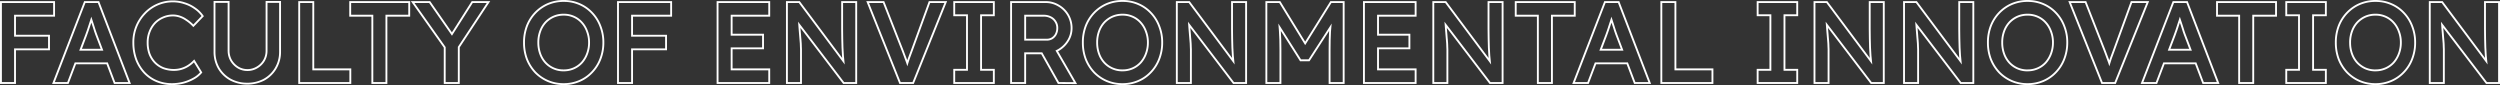 <svg xmlns="http://www.w3.org/2000/svg" width="1328.46" height="45.2" viewBox="0 0 1328.46 45.2">
  <rect x="0" y="0" width="1328.46" height="45.2" fill="#333333" stroke="none"/>
  <g id="txt_flow_sp" transform="translate(-0.88 -0.4)">
    <path id="パス_143" data-name="パス 143" d="M1299,26.54q0-.54-.06-1.26,0-.72-.06-1.8-.06-1.14-.24-2.881-.12-1.8-.36-4.319c-.08-1.254-.19-2.7-.32-4.337L1322.4,44h5.94V2h-6.48V15.8q0,2.64.06,5.1t.12,4.739q.12,2.22.24,4.261.18,1.98.36,3.779.06.511.12,1L1298.34,2h-5.82V44H1299ZM1329.34,45h-7.43l-22.7-29.763c.02.327.05.643.07.948l.21,2.352q.09,1.065.15,1.96l.08.841c.08.8.13,1.5.16,2.087l.05,1.012c.01.288.01.551.01.79.04.487.06.926.06,1.313V45h-8.48V1h7.33l22.55,30.2c-.04-.4-.07-.8-.11-1.205v-.031q-.12-2.042-.24-4.265l-.01-.015v-.014q-.06-2.281-.12-4.741t-.06-5.125V1h8.48Z" fill="#fff"/>
    <path id="パス_144" data-name="パス 144" d="M1283.75,23a22.732,22.732,0,0,0-1.56-8.519,20.167,20.167,0,0,0-4.32-6.9,19.2,19.2,0,0,0-6.07-4.353l-.47-.208a20,20,0,0,0-7.61-1.613l-.55-.006a20.649,20.649,0,0,0-8.22,1.619,20.1,20.1,0,0,0-6.54,4.561,20.756,20.756,0,0,0-4.32,6.84,23.715,23.715,0,0,0-1.5,8.58l.01.582a23.925,23.925,0,0,0,1.49,8.058,21.619,21.619,0,0,0,4.32,6.841,20.126,20.126,0,0,0,14.76,6.119,20.219,20.219,0,0,0,8.16-1.619,19.284,19.284,0,0,0,6.54-4.561,20.3,20.3,0,0,0,4.32-6.84,23.093,23.093,0,0,0,1.56-8Zm-7.6,0a15.486,15.486,0,0,0-1.01-5.7l-.01-.013V17.28a13.3,13.3,0,0,0-2.68-4.526v-.006l-.01,0a11.672,11.672,0,0,0-4.09-2.988l-.01,0a12.414,12.414,0,0,0-5.17-1.051,12.777,12.777,0,0,0-5.23,1.055h-.01a12.981,12.981,0,0,0-4.11,2.951,13.42,13.42,0,0,0-2.67,4.515v.007a16.627,16.627,0,0,0-.96,5.773,16.791,16.791,0,0,0,.96,5.78,13.42,13.42,0,0,0,2.67,4.515l.22.233a13.053,13.053,0,0,0,3.89,2.717,12.856,12.856,0,0,0,5.24,1.055v1a13.8,13.8,0,0,1-5.64-1.14,14.055,14.055,0,0,1-4.2-2.929l-.24-.251a14.3,14.3,0,0,1-2.75-4.511l-.13-.35a17.629,17.629,0,0,1-1.01-5.71l-.01-.41a17.542,17.542,0,0,1,1.02-6.12,14.38,14.38,0,0,1,2.88-4.86A13.385,13.385,0,0,1,1263.17,7.7l.38,0a13.23,13.23,0,0,1,5.2,1.136,12.74,12.74,0,0,1,4.44,3.24,14.377,14.377,0,0,1,2.88,4.86,16.489,16.489,0,0,1,1.08,6.06v.41a16.887,16.887,0,0,1-1.08,5.71l-.13.343a15.161,15.161,0,0,1-2.75,4.518,13.1,13.1,0,0,1-4.44,3.18l-.32.138a13.474,13.474,0,0,1-5.26,1v-1a12.413,12.413,0,0,0,5.17-1.051l.01,0a12.2,12.2,0,0,0,4.1-2.933,14.245,14.245,0,0,0,2.68-4.539l.01-.011A16.024,16.024,0,0,0,1276.15,23Zm8.6,0a24.157,24.157,0,0,1-1.63,8.938h0a21.106,21.106,0,0,1-4.53,7.173h0a20.159,20.159,0,0,1-6.87,4.788h0a21.189,21.189,0,0,1-8.55,1.7,21.626,21.626,0,0,1-8.61-1.7l-.01,0a21.487,21.487,0,0,1-6.85-4.717l-.01-.008-.01-.008a22.7,22.7,0,0,1-4.52-7.152v-.018A25.135,25.135,0,0,1,1241.59,23a24.694,24.694,0,0,1,1.57-8.939v-.007a21.625,21.625,0,0,1,4.53-7.166h0a21.091,21.091,0,0,1,6.86-4.784l.01,0a21.627,21.627,0,0,1,8.61-1.7,21.191,21.191,0,0,1,8.55,1.7h0a20.158,20.158,0,0,1,6.87,4.787,21.28,21.28,0,0,1,4.53,7.221A23.77,23.77,0,0,1,1284.75,23Z" fill="#fff"/>
    <path id="パス_145" data-name="パス 145" d="M1236.3,38h-6.78V8h6.78V2h-20.04V8h6.78V38h-6.78v6h20.04Zm1-29h-6.78V37h6.78v8h-22.04V37h6.78V9h-6.78V1h22.04Z" fill="#fff"/>
    <path id="パス_146" data-name="パス 146" d="M1209.83,8.24V2h-30.36V8.24h11.76V44h6.48V8.24Zm1,1h-12.12V45h-8.48V9.24h-11.76V1h32.36Z" fill="#fff"/>
    <path id="パス_147" data-name="パス 147" d="M1163.39,1l16.91,44h-9.05l-3.96-10.44H1151.1L1147.13,45h-8.75l16.79-43.361.25-.639Zm-7.29,1-16.26,42h6.6l3.98-10.44h17.57L1171.94,44h6.9L1162.7,2Zm3.18,7.44,1.2,3.6q.66,1.98,1.14,3.6.54,1.62.72,2.04l3.28,8.641h-12.83l3.19-8.4q.36-1.02.9-2.52l.94.338c-.36,1-.65,1.837-.89,2.515l-.01.012v.011l-2.68,7.045h9.93l-2.75-7.246-.12-.318c-.15-.391-.36-1-.63-1.8v-.032c-.32-1.067-.7-2.256-1.13-3.567-.11-.306-.21-.607-.31-.9-.1.318-.21.642-.32.97q-.54,1.738-1.08,3.3l-.01.011-.94-.338q.54-1.56,1.08-3.3.6-1.74,1.08-3.3c.07-.182.13-.359.19-.53A1.037,1.037,0,0,1,1159.28,9.44Z" fill="#fff"/>
    <path id="パス_148" data-name="パス 148" d="M1109.47,1l10.27,26.135v0c.47,1.232.89,2.349,1.25,3.35.27.677.52,1.321.74,1.93.1-.334.21-.676.32-1.025l.01-.027c.44-1.246.97-2.649,1.56-4.208L1133.17,1h9.74l-17.48,43.374-.25.626h-7.65l-17.6-44Zm-8.06,1,16.8,42h6.29l16.92-42h-7.55l-9.31,25.5q-.9,2.34-1.56,4.2l-.57,1.785q-.27.855-.51,1.635l-.15.5q-.315-.956-.69-2-.42-1.26-1.02-2.76c-.18-.5-.37-1.031-.58-1.591l-.68-1.77L1108.79,2Z" fill="#fff"/>
    <path id="パス_149" data-name="パス 149" d="M1098.89,23a22.732,22.732,0,0,0-1.56-8.519,20.167,20.167,0,0,0-4.32-6.9,19.307,19.307,0,0,0-6.07-4.353l-.47-.208a20.04,20.04,0,0,0-7.61-1.613l-.55-.006a20.649,20.649,0,0,0-8.22,1.619,20.1,20.1,0,0,0-6.54,4.561,20.756,20.756,0,0,0-4.32,6.84,23.715,23.715,0,0,0-1.5,8.58v.582a23.928,23.928,0,0,0,1.5,8.058,21.619,21.619,0,0,0,4.32,6.841,20.126,20.126,0,0,0,14.76,6.119,20.219,20.219,0,0,0,8.16-1.619,19.284,19.284,0,0,0,6.54-4.561,20.3,20.3,0,0,0,4.32-6.84,23.091,23.091,0,0,0,1.55-8Zm-7.6,0a15.489,15.489,0,0,0-1.01-5.7l-.01-.013V17.28a13.464,13.464,0,0,0-2.68-4.526l-.01-.006v0a11.71,11.71,0,0,0-4.1-2.988v0a12.414,12.414,0,0,0-5.17-1.051,12.79,12.79,0,0,0-5.24,1.055h0a12.982,12.982,0,0,0-4.11,2.951,13.418,13.418,0,0,0-2.67,4.515v.007a16.4,16.4,0,0,0-.96,5.773,16.791,16.791,0,0,0,.96,5.78,13.418,13.418,0,0,0,2.67,4.515l.22.233a12.927,12.927,0,0,0,3.89,2.717,12.789,12.789,0,0,0,5.24,1.055v1a13.37,13.37,0,0,1-9.84-4.068l-.24-.251a14.3,14.3,0,0,1-2.75-4.511l-.13-.35a17.632,17.632,0,0,1-1.02-5.71V23a17.542,17.542,0,0,1,1.02-6.12,14.38,14.38,0,0,1,2.88-4.86A13.385,13.385,0,0,1,1078.31,7.7l.38,0a13.269,13.269,0,0,1,5.2,1.136,12.74,12.74,0,0,1,4.44,3.24,14.379,14.379,0,0,1,2.88,4.86,16.489,16.489,0,0,1,1.08,6.06l-.01.41a16.883,16.883,0,0,1-1.07,5.71l-.13.343a15.161,15.161,0,0,1-2.75,4.518,13.1,13.1,0,0,1-4.44,3.18l-.32.138a13.509,13.509,0,0,1-5.26,1v-1a12.414,12.414,0,0,0,5.17-1.051v0a12.007,12.007,0,0,0,4.1-2.933,14.269,14.269,0,0,0,2.69-4.539v-.011A15.815,15.815,0,0,0,1091.29,23Zm8.6,0a24.157,24.157,0,0,1-1.63,8.938h0a21.415,21.415,0,0,1-4.53,7.173h0a20.354,20.354,0,0,1-6.87,4.788h0a21.223,21.223,0,0,1-8.55,1.7,21.676,21.676,0,0,1-8.62-1.7v0a21.53,21.53,0,0,1-6.86-4.717v-.008l-.01-.008a22.52,22.52,0,0,1-4.52-7.152l-.01-.018A25.353,25.353,0,0,1,1056.73,23a24.692,24.692,0,0,1,1.56-8.939l.01-.007a21.625,21.625,0,0,1,4.53-7.166h0a21.091,21.091,0,0,1,6.86-4.784v0a21.677,21.677,0,0,1,8.62-1.7,21.225,21.225,0,0,1,8.55,1.7h0a20.353,20.353,0,0,1,6.87,4.787,21.282,21.282,0,0,1,4.53,7.221A23.77,23.77,0,0,1,1099.89,23Z" fill="#fff"/>
    <path id="パス_150" data-name="パス 150" d="M1019.63,26.54q0-.54-.06-1.26,0-.72-.06-1.8-.06-1.14-.24-2.881-.12-1.8-.36-4.319-.135-1.881-.33-4.337L1043.03,44h5.94V2h-6.48V15.8q0,2.64.06,5.1t.12,4.739q.12,2.22.24,4.261.18,1.98.36,3.779c.03.341.07.675.11,1L1018.97,2h-5.82V44h6.48ZM1049.97,45h-7.44l-22.7-29.763c.03.327.05.643.08.948l.21,2.352c.06.71.1,1.364.14,1.96l.09.841c.07.8.13,1.5.16,2.087l.04,1.012c.01.288.02.551.02.79.04.487.06.926.06,1.313V45h-8.48V1h7.32l22.56,30.2q-.06-.594-.12-1.205v-.031q-.12-2.042-.24-4.265v-.028q-.06-2.281-.12-4.741t-.06-5.125V1h8.48Z" fill="#fff"/>
    <path id="パス_151" data-name="パス 151" d="M972.052,26.54q0-.54-.061-1.26,0-.72-.059-1.8-.06-1.14-.241-2.881-.12-1.8-.36-4.319Q971.2,14.4,971,11.943L995.451,44h5.939V2h-6.479V15.8q0,2.64.061,5.1t.12,4.739q.12,2.22.239,4.261.18,1.98.36,3.779.054.511.112,1L971.392,2h-5.821V44h6.481ZM1002.39,45h-7.434l-22.7-29.763c.024.327.049.643.07.948l.211,2.352q.088,1.065.149,1.96l.083.841q.112,1.206.16,2.087l.046,1.012q.013.432.013.79c.04.487.063.926.063,1.313V45h-8.481V1h7.322l22.554,30.2q-.056-.594-.111-1.205l0-.016v-.016q-.12-2.042-.24-4.265v-.028q-.06-2.281-.12-4.741t-.061-5.125V1h8.479Z" fill="#fff"/>
    <path id="パス_152" data-name="パス 152" d="M955.4,38h-6.78V8h6.78V2h-20.04V8h6.78V38h-6.78v6H955.4Zm1-29h-6.78V37h6.78v8h-22.04V37h6.78V9h-6.78V1H956.4Z" fill="#fff"/>
    <path id="パス_153" data-name="パス 153" d="M910.345,37.76h-19.68V2h-6.48V44h26.16Zm-18.68-1h19.68V45h-28.16V1h8.48Z" fill="#fff"/>
    <path id="パス_154" data-name="パス 154" d="M861.34,1l16.909,44H869.2l-3.959-10.44h-16.19L845.082,45h-8.748L853.12,1.639,853.368,1Zm-7.287,1-16.26,42h6.6l3.971-10.44h17.571L869.893,44h6.9L860.653,2Zm3.18,7.44,1.2,3.6q.66,1.98,1.14,3.6.54,1.62.72,2.04l3.276,8.641H850.737l3.2-8.4q.36-1.02.9-2.52l.94.338q-.539,1.5-.9,2.515l0,.012-.005.011-2.679,7.045h9.933l-2.747-7.246-.126-.318c-.147-.391-.357-1-.624-1.8l-.005-.016-.005-.017q-.474-1.6-1.13-3.567c-.1-.306-.2-.607-.3-.9-.107.318-.213.642-.326.97q-.538,1.738-1.08,3.3l-.005.011-.94-.338q.54-1.56,1.08-3.3.6-1.74,1.08-3.3.095-.274.185-.53C857.2,9.325,857.215,9.382,857.233,9.44Z" fill="#fff"/>
    <path id="パス_155" data-name="パス 155" d="M837.171,8.24V2h-30.36V8.24h11.76V44h6.48V8.24Zm1,1h-12.12V45h-8.48V9.24h-11.76V1h32.36Z" fill="#fff"/>
    <path id="パス_156" data-name="パス 156" d="M769.493,26.54q0-.54-.06-1.26,0-.72-.06-1.8-.06-1.14-.24-2.881-.12-1.8-.361-4.319-.13-1.881-.328-4.337L792.893,44h5.94V2h-6.48V15.8q0,2.64.06,5.1t.12,4.739q.12,2.22.239,4.261.18,1.98.361,3.779.053.511.111,1L768.833,2h-5.82V44h6.48ZM799.833,45H792.4L769.7,15.237c.024.327.049.643.071.948l.21,2.352q.09,1.065.149,1.96l.083.841q.114,1.206.16,2.087l.046,1.012c.01.288.013.551.014.79.04.487.062.926.062,1.313V45h-8.48V1h7.321l22.555,30.2q-.055-.594-.112-1.205l0-.016v-.016q-.12-2.042-.24-4.265v-.028q-.06-2.281-.12-4.741t-.06-5.125V1h8.48Z" fill="#fff"/>
    <path id="パス_157" data-name="パス 157" d="M752.617,37.76H732.638V25.58h16.679V19.34H732.638V8.24h19.979V2h-26.46V44h26.46Zm1-28.52H733.638v9.1h16.679v8.24H733.638V36.76h19.979V45h-28.46V1h28.46Z" fill="#fff"/>
    <path id="パス_158" data-name="パス 158" d="M714.382,2h-6L694.424,24.4,680.662,2H674.3V44h6.48V26.78q0-5.82-.3-10.021-.109-1.949-.308-3.848L692.242,31.94h3.96L708.516,12.9q-.23,2.072-.374,4.157-.24,4.32-.24,9.721V44h6.48Zm1,43H706.9V26.78q0-5.421.242-9.775V16.99l.009-.142L696.746,32.94h-5.054l-10.2-16.084q.293,4.194.292,9.924V45H673.3V1h7.919l13.208,21.5L707.827,1h7.555Z" fill="#fff"/>
    <path id="パス_159" data-name="パス 159" d="M633.2,26.54q0-.54-.06-1.26,0-.72-.06-1.8-.06-1.14-.24-2.881-.12-1.8-.361-4.319-.13-1.881-.328-4.337L656.6,44h5.94V2h-6.481V15.8q0,2.64.061,5.1t.12,4.739q.12,2.22.239,4.261.18,1.98.361,3.779.053.511.111,1L632.544,2h-5.82V44h6.48ZM663.544,45h-7.436l-22.7-29.763c.024.327.049.643.07.948l.211,2.352q.09,1.065.149,1.96l.083.841q.114,1.206.16,2.087l.046,1.012c.01.288.013.551.014.79.04.487.062.926.062,1.313V45h-8.48V1h7.321L655.6,31.2q-.055-.594-.112-1.205l0-.016v-.016q-.12-2.042-.24-4.265v-.028q-.06-2.281-.12-4.741t-.061-5.125V1h8.481Z" fill="#fff"/>
    <path id="パス_160" data-name="パス 160" d="M617.95,23a22.752,22.752,0,0,0-1.559-8.519,20.17,20.17,0,0,0-4.321-6.9A19.222,19.222,0,0,0,606,3.228l-.469-.208a20.022,20.022,0,0,0-7.608-1.613L597.37,1.4a20.648,20.648,0,0,0-8.22,1.619,20.1,20.1,0,0,0-6.54,4.561,20.758,20.758,0,0,0-4.32,6.84,23.715,23.715,0,0,0-1.5,8.58l.006.582a23.949,23.949,0,0,0,1.494,8.058,21.621,21.621,0,0,0,4.32,6.841A20.126,20.126,0,0,0,597.37,44.6a20.219,20.219,0,0,0,8.16-1.619,19.285,19.285,0,0,0,6.54-4.561,20.3,20.3,0,0,0,4.321-6.84,23,23,0,0,0,1.553-8Zm-7.6,0a15.508,15.508,0,0,0-1.012-5.7l-.005-.013,0-.012a13.364,13.364,0,0,0-2.679-4.526l-.005-.006,0,0a11.741,11.741,0,0,0-4.1-2.988l-.008,0A12.385,12.385,0,0,0,597.37,8.7a12.8,12.8,0,0,0-5.235,1.055h0a12.923,12.923,0,0,0-4.115,2.951,13.366,13.366,0,0,0-2.668,4.515l0,.007A16.535,16.535,0,0,0,584.391,23a16.863,16.863,0,0,0,.96,5.78,13.366,13.366,0,0,0,2.668,4.515l.225.233A12.361,12.361,0,0,0,597.37,37.3v1a13.361,13.361,0,0,1-9.838-4.068l-.242-.251a14.256,14.256,0,0,1-2.749-4.511l-.131-.35a17.684,17.684,0,0,1-1.015-5.71l0-.41a17.541,17.541,0,0,1,1.019-6.12,14.38,14.38,0,0,1,2.88-4.86,13.942,13.942,0,0,1,4.44-3.18,13.8,13.8,0,0,1,5.64-1.14l.381,0a13.24,13.24,0,0,1,5.2,1.136,12.744,12.744,0,0,1,4.441,3.24,14.38,14.38,0,0,1,2.88,4.86,16.512,16.512,0,0,1,1.08,6.06l-.005.41a16.812,16.812,0,0,1-1.075,5.71l-.131.343a15.141,15.141,0,0,1-2.749,4.518,13.1,13.1,0,0,1-4.441,3.18l-.317.138a13.5,13.5,0,0,1-5.263,1v-1a12.385,12.385,0,0,0,5.168-1.051l.008,0a12.11,12.11,0,0,0,4.1-2.933,14.189,14.189,0,0,0,2.687-4.539l0-.011A15.983,15.983,0,0,0,610.351,23Zm8.6,0a24.2,24.2,0,0,1-1.628,8.938h0a21.292,21.292,0,0,1-4.531,7.173h0a20.284,20.284,0,0,1-6.867,4.788h0a21.217,21.217,0,0,1-8.553,1.7,21.647,21.647,0,0,1-8.614-1.7l-.005,0A21.541,21.541,0,0,1,581.9,39.18l-.007-.008-.008-.008a22.625,22.625,0,0,1-4.52-7.152l-.006-.018A25.2,25.2,0,0,1,575.79,23a24.715,24.715,0,0,1,1.566-8.939l0-.007a21.768,21.768,0,0,1,4.529-7.166h0A21.088,21.088,0,0,1,588.751,2.1l.005,0A21.647,21.647,0,0,1,597.37.4a21.219,21.219,0,0,1,8.553,1.7h0a20.293,20.293,0,0,1,6.867,4.787,21.152,21.152,0,0,1,4.527,7.221A23.731,23.731,0,0,1,618.95,23Z" fill="#fff"/>
    <path id="パス_161" data-name="パス 161" d="M569.8,15.38A13.166,13.166,0,0,0,563.138,3.8a12.532,12.532,0,0,0-6.153-1.793L556.537,2V1a13.589,13.589,0,0,1,7.094,1.931A14.163,14.163,0,0,1,570.8,15.38a12.962,12.962,0,0,1-1.946,6.882,14.97,14.97,0,0,1-5.139,5.076l-.007,0-.006,0c-.186.108-.376.209-.565.308L573.22,45.073,563.03,45,554.144,29.22h-8.006V45h-8.481V1h18.88V2h-17.88V44h6.481V28.22h9.591L563.617,44l7.861.06-9.755-16.848q.558-.234,1.1-.522l.378-.21a13.966,13.966,0,0,0,4.571-4.377L568,21.74A11.961,11.961,0,0,0,569.8,15.38Zm-7.6-.06a5.545,5.545,0,0,0-.856-3.113l-.013-.018-.011-.019a5.5,5.5,0,0,0-2.347-2.136l-.012-.006a7.5,7.5,0,0,0-3.5-.788h-9.319V20.98h11v1h-12V8.24h10.319a8.5,8.5,0,0,1,3.96.9,6.5,6.5,0,0,1,2.761,2.521,6.536,6.536,0,0,1,1.019,3.66l-.011.46a7.435,7.435,0,0,1-.769,2.96l-.2.365a6.212,6.212,0,0,1-1.955,2.034,5.882,5.882,0,0,1-3.12.841v-1a4.886,4.886,0,0,0,2.586-.687,5.25,5.25,0,0,0,1.8-2A6.537,6.537,0,0,0,562.2,15.32Z" fill="#fff"/>
    <path id="パス_162" data-name="パス 162" d="M528.485,38h-6.78V8h6.78V2h-20.04V8h6.78V38h-6.78v6h20.04Zm1-29h-6.78V37h6.78v8h-22.04V37h6.78V9h-6.78V1h22.04Z" fill="#fff"/>
    <path id="パス_163" data-name="パス 163" d="M470.736,1l10.269,26.135,0,0q.716,1.848,1.256,3.35.4,1.015.732,1.93c.107-.334.215-.676.327-1.025l.01-.027q.663-1.868,1.563-4.208L494.435,1h9.741L486.7,44.374l-.253.626H478.8L461.2,1Zm-8.061,1,16.8,42h6.3l16.92-42h-7.559l-9.3,25.5q-.9,2.34-1.56,4.2l-.57,1.785q-.27.855-.51,1.635c-.052.169-.1.336-.153.5q-.321-.956-.687-2-.418-1.26-1.02-2.76-.27-.75-.585-1.591l-.675-1.77L470.055,2Z" fill="#fff"/>
    <path id="パス_164" data-name="パス 164" d="M426.017,26.54q0-.54-.061-1.26,0-.72-.06-1.8-.06-1.14-.24-2.881-.12-1.8-.36-4.319-.132-1.881-.328-4.337L449.416,44h5.94V2h-6.48V15.8q0,2.64.061,5.1t.12,4.739q.12,2.22.239,4.261.18,1.98.36,3.779.054.511.112,1L425.356,2h-5.82V44h6.481ZM456.356,45h-7.435l-22.7-29.763c.023.327.049.643.07.948l.211,2.352q.089,1.065.148,1.96l.083.841q.114,1.206.161,2.087l.045,1.012c.01.288.013.551.014.79.04.487.063.926.063,1.313V45h-8.481V1h7.321l22.555,30.2q-.055-.594-.111-1.205l0-.016v-.016q-.12-2.042-.24-4.265v-.028q-.06-2.281-.12-4.741t-.061-5.125V1h8.48Z" fill="#fff"/>
    <path id="パス_165" data-name="パス 165" d="M409.141,37.76h-19.98V25.58h16.68V19.34h-16.68V8.24h19.98V2h-26.46V44h26.46Zm1-28.52h-19.98v9.1h16.68v8.24h-16.68V36.76h19.98V45h-28.46V1h28.46Z" fill="#fff"/>
    <path id="パス_166" data-name="パス 166" d="M354.311,19.88h-18.06V8.24h20.76V2h-27.24V44h6.48V26.12h18.06Zm3.7-10.64h-20.76v9.64h18.06v8.24h-18.06V45h-8.48V1h29.24Z" fill="#fff"/>
    <path id="パス_167" data-name="パス 167" d="M321,23a22.752,22.752,0,0,0-1.559-8.519,20.17,20.17,0,0,0-4.321-6.9,19.233,19.233,0,0,0-6.071-4.353l-.469-.208a20.022,20.022,0,0,0-7.608-1.613l-.552-.006A20.648,20.648,0,0,0,292.2,3.02a20.1,20.1,0,0,0-6.54,4.561,20.756,20.756,0,0,0-4.32,6.84,23.715,23.715,0,0,0-1.5,8.58l.006.582a23.924,23.924,0,0,0,1.494,8.058,21.62,21.62,0,0,0,4.32,6.841,20.126,20.126,0,0,0,14.76,6.119,20.219,20.219,0,0,0,8.16-1.619,19.285,19.285,0,0,0,6.54-4.561,20.3,20.3,0,0,0,4.321-6.84,23.024,23.024,0,0,0,1.553-8Zm-7.6,0a15.508,15.508,0,0,0-1.011-5.7l0-.013,0-.012a13.38,13.38,0,0,0-2.679-4.526l-.005-.006-.005,0a11.737,11.737,0,0,0-4.1-2.988l-.008,0A12.385,12.385,0,0,0,300.417,8.7a12.8,12.8,0,0,0-5.235,1.055h0a12.938,12.938,0,0,0-4.116,2.951A13.4,13.4,0,0,0,288.4,17.22v.007A16.535,16.535,0,0,0,287.438,23a16.887,16.887,0,0,0,.959,5.78,13.4,13.4,0,0,0,2.668,4.515l.226.233a12.361,12.361,0,0,0,9.126,3.771v1a13.361,13.361,0,0,1-9.838-4.068l-.242-.251a14.238,14.238,0,0,1-2.749-4.511l-.131-.35a17.683,17.683,0,0,1-1.016-5.71l0-.41a17.541,17.541,0,0,1,1.019-6.12,14.379,14.379,0,0,1,2.88-4.86A13.384,13.384,0,0,1,300.417,7.7l.381,0A13.241,13.241,0,0,1,306,8.84a12.753,12.753,0,0,1,4.441,3.24,14.393,14.393,0,0,1,2.879,4.86A16.491,16.491,0,0,1,314.4,23l0,.41a16.836,16.836,0,0,1-1.076,5.71l-.13.343a15.14,15.14,0,0,1-2.749,4.518A13.1,13.1,0,0,1,306,37.16l-.317.138a13.5,13.5,0,0,1-5.263,1v-1a12.384,12.384,0,0,0,5.168-1.051l.008,0a12.1,12.1,0,0,0,4.1-2.933,14.191,14.191,0,0,0,2.688-4.539l0-.011A15.983,15.983,0,0,0,313.4,23Zm8.6,0a24.2,24.2,0,0,1-1.628,8.938h0a21.292,21.292,0,0,1-4.531,7.173h0a20.284,20.284,0,0,1-6.867,4.788h0a21.217,21.217,0,0,1-8.553,1.7,21.643,21.643,0,0,1-8.614-1.7l-.005,0a21.556,21.556,0,0,1-6.856-4.717l-.006-.008-.008-.008a22.625,22.625,0,0,1-4.52-7.152l-.006-.018A25.2,25.2,0,0,1,278.837,23a24.715,24.715,0,0,1,1.566-8.939l0-.007a21.768,21.768,0,0,1,4.529-7.166h0A21.088,21.088,0,0,1,291.8,2.1l.005,0A21.644,21.644,0,0,1,300.417.4a21.219,21.219,0,0,1,8.553,1.7h0a20.293,20.293,0,0,1,6.867,4.787,21.151,21.151,0,0,1,4.527,7.221A23.73,23.73,0,0,1,322,23Z" fill="#fff"/>
    <path id="パス_168" data-name="パス 168" d="M229.453,1l11.555,16.583L251.542,1h9.847L245.171,25.6V45h-8.48V25.724L219.2,1Zm14.718,43V25.3L259.531,2h-7.44L241.047,19.388,228.932,2h-7.8l16.56,23.406V44Z" fill="#fff"/>
    <path id="パス_169" data-name="パス 169" d="M217.835,8.24V2h-30.36V8.24h11.76V44h6.48V8.24Zm1,1h-12.12V45h-8.48V9.24h-11.76V1h32.36Z" fill="#fff"/>
    <path id="パス_170" data-name="パス 170" d="M186.536,37.76h-19.68V2h-6.48V44h26.16Zm-18.68-1h19.68V45h-28.16V1h8.48Z" fill="#fff"/>
    <path id="パス_171" data-name="パス 171" d="M121.842,27.321V1.941h-6.48v25.92l.008.589a16.714,16.714,0,0,0,2.152,7.931,16.14,16.14,0,0,0,6.06,5.88,17.625,17.625,0,0,0,8.1,2.092l.6.009a17.987,17.987,0,0,0,8.216-1.846l.484-.255a15.7,15.7,0,0,0,6-5.88,16.338,16.338,0,0,0,2.211-7.931l.009-.589V1.941h-6.18v25.38l-.005.38a10.638,10.638,0,0,1-1.435,5.14,10.875,10.875,0,0,1-3.9,3.84,10.293,10.293,0,0,1-5.4,1.44v-1a9.3,9.3,0,0,0,4.886-1.3l.009,0a9.879,9.879,0,0,0,3.548-3.492,9.725,9.725,0,0,0,1.3-5V.941h8.18v26.92a17.51,17.51,0,0,1-2.357,9.026h0a16.7,16.7,0,0,1-6.371,6.246l-.011.006a20.067,20.067,0,0,1-18.359,0l-.011-.006a17.138,17.138,0,0,1-6.429-6.239l-.005-.008,0-.009a17.87,17.87,0,0,1-2.291-9.016V.941h8.48v26.38a9.725,9.725,0,0,0,1.3,5l.168.271a10.163,10.163,0,0,0,3.274,3.229,8.963,8.963,0,0,0,4.7,1.295v1l-.35-.006a9.923,9.923,0,0,1-4.569-1.26l-.3-.175a11.2,11.2,0,0,1-3.78-3.84,10.627,10.627,0,0,1-1.434-5.14Z" fill="#fff"/>
    <path id="パス_172" data-name="パス 172" d="M78.84,23a15.858,15.858,0,0,1,1.079-5.941,14.611,14.611,0,0,1,2.94-4.739A13.575,13.575,0,0,1,86.986,9.4l.313-.139a13.5,13.5,0,0,1,5.52-1.14l.464.009a11.538,11.538,0,0,1,3.2.591,13.79,13.79,0,0,1,3.6,1.8,20.733,20.733,0,0,1,3.54,2.881l4.32-4.5a15.107,15.107,0,0,0-3.9-3.721A18.02,18.02,0,0,0,98.76,2.6a18.665,18.665,0,0,0-5.941-.96,19.86,19.86,0,0,0-14.58,6.181l-.348.371A21.418,21.418,0,0,0,72.239,23l.006.59A24.99,24.99,0,0,0,73.68,31.7a21.165,21.165,0,0,0,4.2,6.9,18.64,18.64,0,0,0,6.36,4.44,20.3,20.3,0,0,0,8.04,1.56,23.851,23.851,0,0,0,5.1-.551l.721-.169a22.392,22.392,0,0,0,5.279-2.1,13.338,13.338,0,0,0,3.78-2.94l-3.24-5.28a16.2,16.2,0,0,1-3.06,2.4,14.419,14.419,0,0,1-3.6,1.56l-.482.127a14.309,14.309,0,0,1-3.419.413v-1a13.526,13.526,0,0,0,6.982-1.954,15.2,15.2,0,0,0,2.871-2.253l.9-.9,4.284,6.979-.471.553a14.326,14.326,0,0,1-4.051,3.162,23.383,23.383,0,0,1-5.515,2.2l-.014,0a24.91,24.91,0,0,1-6.062.749,21.292,21.292,0,0,1-8.432-1.64,19.64,19.64,0,0,1-6.7-4.676l-.007-.008a22.164,22.164,0,0,1-4.4-7.222l0-.013A26.286,26.286,0,0,1,71.239,23a22.952,22.952,0,0,1,1.634-8.717l0-.007a22.931,22.931,0,0,1,4.642-7.148A20.858,20.858,0,0,1,92.819.641a19.662,19.662,0,0,1,6.231,1,19.028,19.028,0,0,1,5.572,2.724,16.085,16.085,0,0,1,4.13,3.951l.482.676-5.6,5.835-.722-.722a19.741,19.741,0,0,0-3.368-2.742l-.017-.011-.016-.012a12.789,12.789,0,0,0-3.339-1.671l-.01,0a10.5,10.5,0,0,0-3.344-.549A12.507,12.507,0,0,0,87.7,10.176l-.01,0a12.58,12.58,0,0,0-4.116,2.838,13.619,13.619,0,0,0-2.727,4.408l0,.007A14.858,14.858,0,0,0,79.84,23a17.244,17.244,0,0,0,.955,5.885,13.1,13.1,0,0,0,2.782,4.4,12.27,12.27,0,0,0,4.212,2.826,15.694,15.694,0,0,0,5.57.949v1a16.857,16.857,0,0,1-5.6-.9l-.34-.123A13.3,13.3,0,0,1,83.1,34.225l-.243-.243a14.1,14.1,0,0,1-3-4.74,17.994,17.994,0,0,1-1.016-5.815Z" fill="#fff"/>
    <path id="パス_173" data-name="パス 173" d="M53.566,1,70.476,45H61.43L57.471,34.56H41.28L37.309,45H28.56L45.347,1.639,45.595,1ZM46.279,2,30.02,44h6.6l3.972-10.44h17.57L62.119,44h6.9L52.88,2ZM49.46,9.44l1.2,3.6q.66,1.98,1.141,3.6.54,1.62.72,2.04L55.8,27.32H42.964l3.2-8.4q.36-1.02.9-2.52l.94.338q-.539,1.5-.9,2.515l0,.012,0,.011-2.68,7.045h9.934L51.6,19.074l-.126-.318c-.147-.391-.357-1-.624-1.8l0-.016,0-.017q-.474-1.6-1.13-3.567l-.3-.9c-.107.318-.212.642-.325.97q-.54,1.738-1.08,3.3l0,.011-.94-.338q.54-1.56,1.08-3.3.6-1.74,1.08-3.3l.185-.53Z" fill="#fff"/>
    <path id="パス_174" data-name="パス 174" d="M26.42,19.88H8.36V8.24H29.12V2H1.88V44H8.36V26.12H26.42Zm3.7-10.64H9.36v9.64H27.42v8.24H9.36V45H.88V1H30.12Z" fill="#fff"/>
  </g>
</svg>
